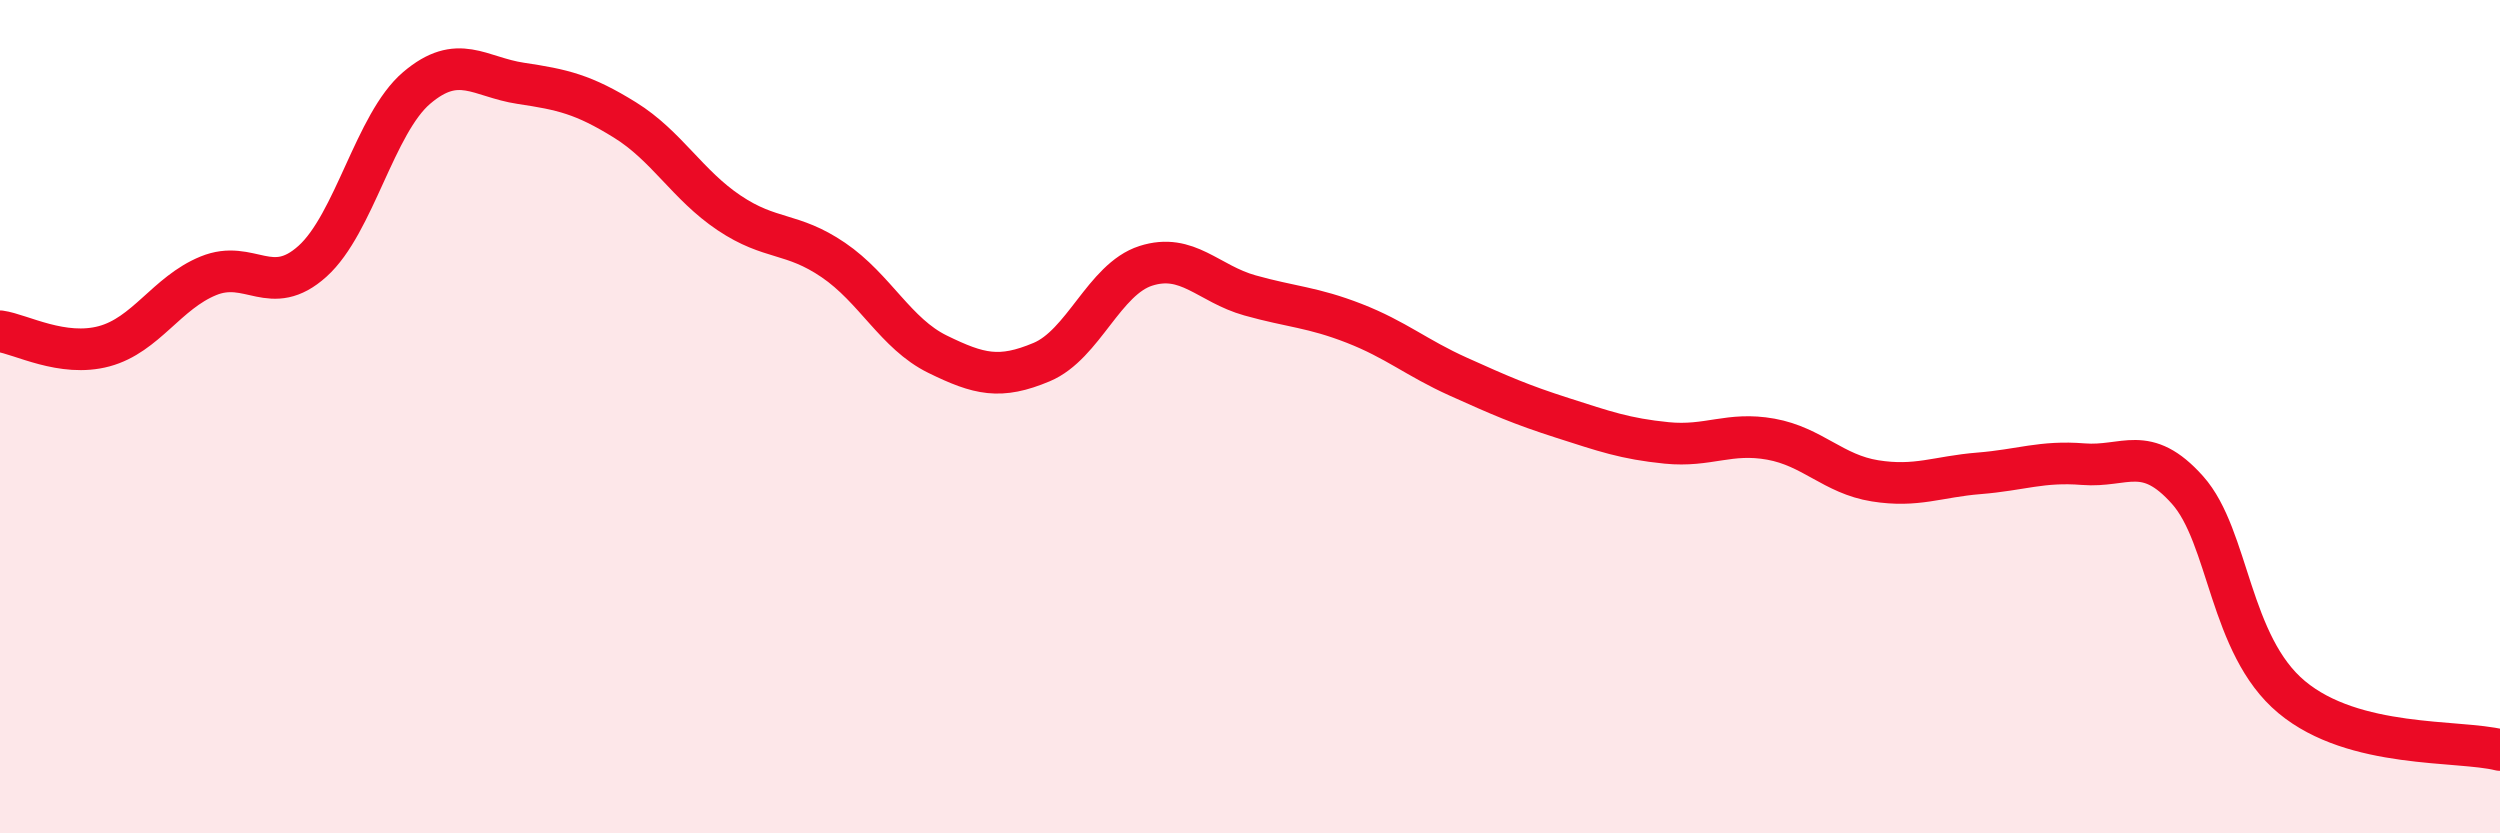 
    <svg width="60" height="20" viewBox="0 0 60 20" xmlns="http://www.w3.org/2000/svg">
      <path
        d="M 0,7.95 C 0.5,8.02 1.5,8.58 2.5,8.31 C 3.5,8.04 4,7.03 5,6.62 C 6,6.21 6.5,7.17 7.5,6.27 C 8.5,5.37 9,2.96 10,2.11 C 11,1.26 11.5,1.85 12.5,2 C 13.5,2.15 14,2.26 15,2.88 C 16,3.5 16.5,4.44 17.5,5.11 C 18.5,5.78 19,5.56 20,6.24 C 21,6.92 21.5,8.01 22.5,8.5 C 23.5,8.99 24,9.11 25,8.69 C 26,8.27 26.5,6.7 27.5,6.38 C 28.5,6.06 29,6.81 30,7.09 C 31,7.37 31.5,7.37 32.5,7.76 C 33.5,8.15 34,8.59 35,9.04 C 36,9.49 36.5,9.71 37.5,10.03 C 38.5,10.35 39,10.53 40,10.63 C 41,10.73 41.5,10.36 42.5,10.54 C 43.5,10.72 44,11.38 45,11.54 C 46,11.7 46.5,11.44 47.5,11.36 C 48.5,11.28 49,11.06 50,11.14 C 51,11.22 51.5,10.64 52.5,11.76 C 53.5,12.88 53.5,15.48 55,16.73 C 56.5,17.98 59,17.75 60,18L60 20L0 20Z"
        fill="#EB0A25"
        opacity="0.1"
        stroke-linecap="round"
        stroke-linejoin="round"
      />
      <path
        d="M 0,7.95 C 0.5,8.02 1.5,8.58 2.5,8.31 C 3.5,8.04 4,7.03 5,6.62 C 6,6.21 6.5,7.17 7.5,6.27 C 8.5,5.37 9,2.96 10,2.11 C 11,1.26 11.5,1.85 12.5,2 C 13.5,2.15 14,2.26 15,2.88 C 16,3.5 16.5,4.44 17.5,5.11 C 18.5,5.78 19,5.56 20,6.24 C 21,6.92 21.5,8.01 22.5,8.5 C 23.5,8.99 24,9.11 25,8.69 C 26,8.27 26.5,6.7 27.5,6.38 C 28.5,6.06 29,6.81 30,7.09 C 31,7.37 31.5,7.37 32.5,7.76 C 33.5,8.15 34,8.59 35,9.04 C 36,9.49 36.5,9.71 37.5,10.03 C 38.5,10.35 39,10.53 40,10.63 C 41,10.73 41.5,10.36 42.5,10.54 C 43.5,10.72 44,11.38 45,11.54 C 46,11.7 46.5,11.44 47.5,11.36 C 48.5,11.28 49,11.06 50,11.14 C 51,11.22 51.5,10.64 52.5,11.76 C 53.5,12.88 53.5,15.48 55,16.73 C 56.5,17.98 59,17.75 60,18"
        stroke="#EB0A25"
        stroke-width="1"
        fill="none"
        stroke-linecap="round"
        stroke-linejoin="round"
      />
    </svg>
  